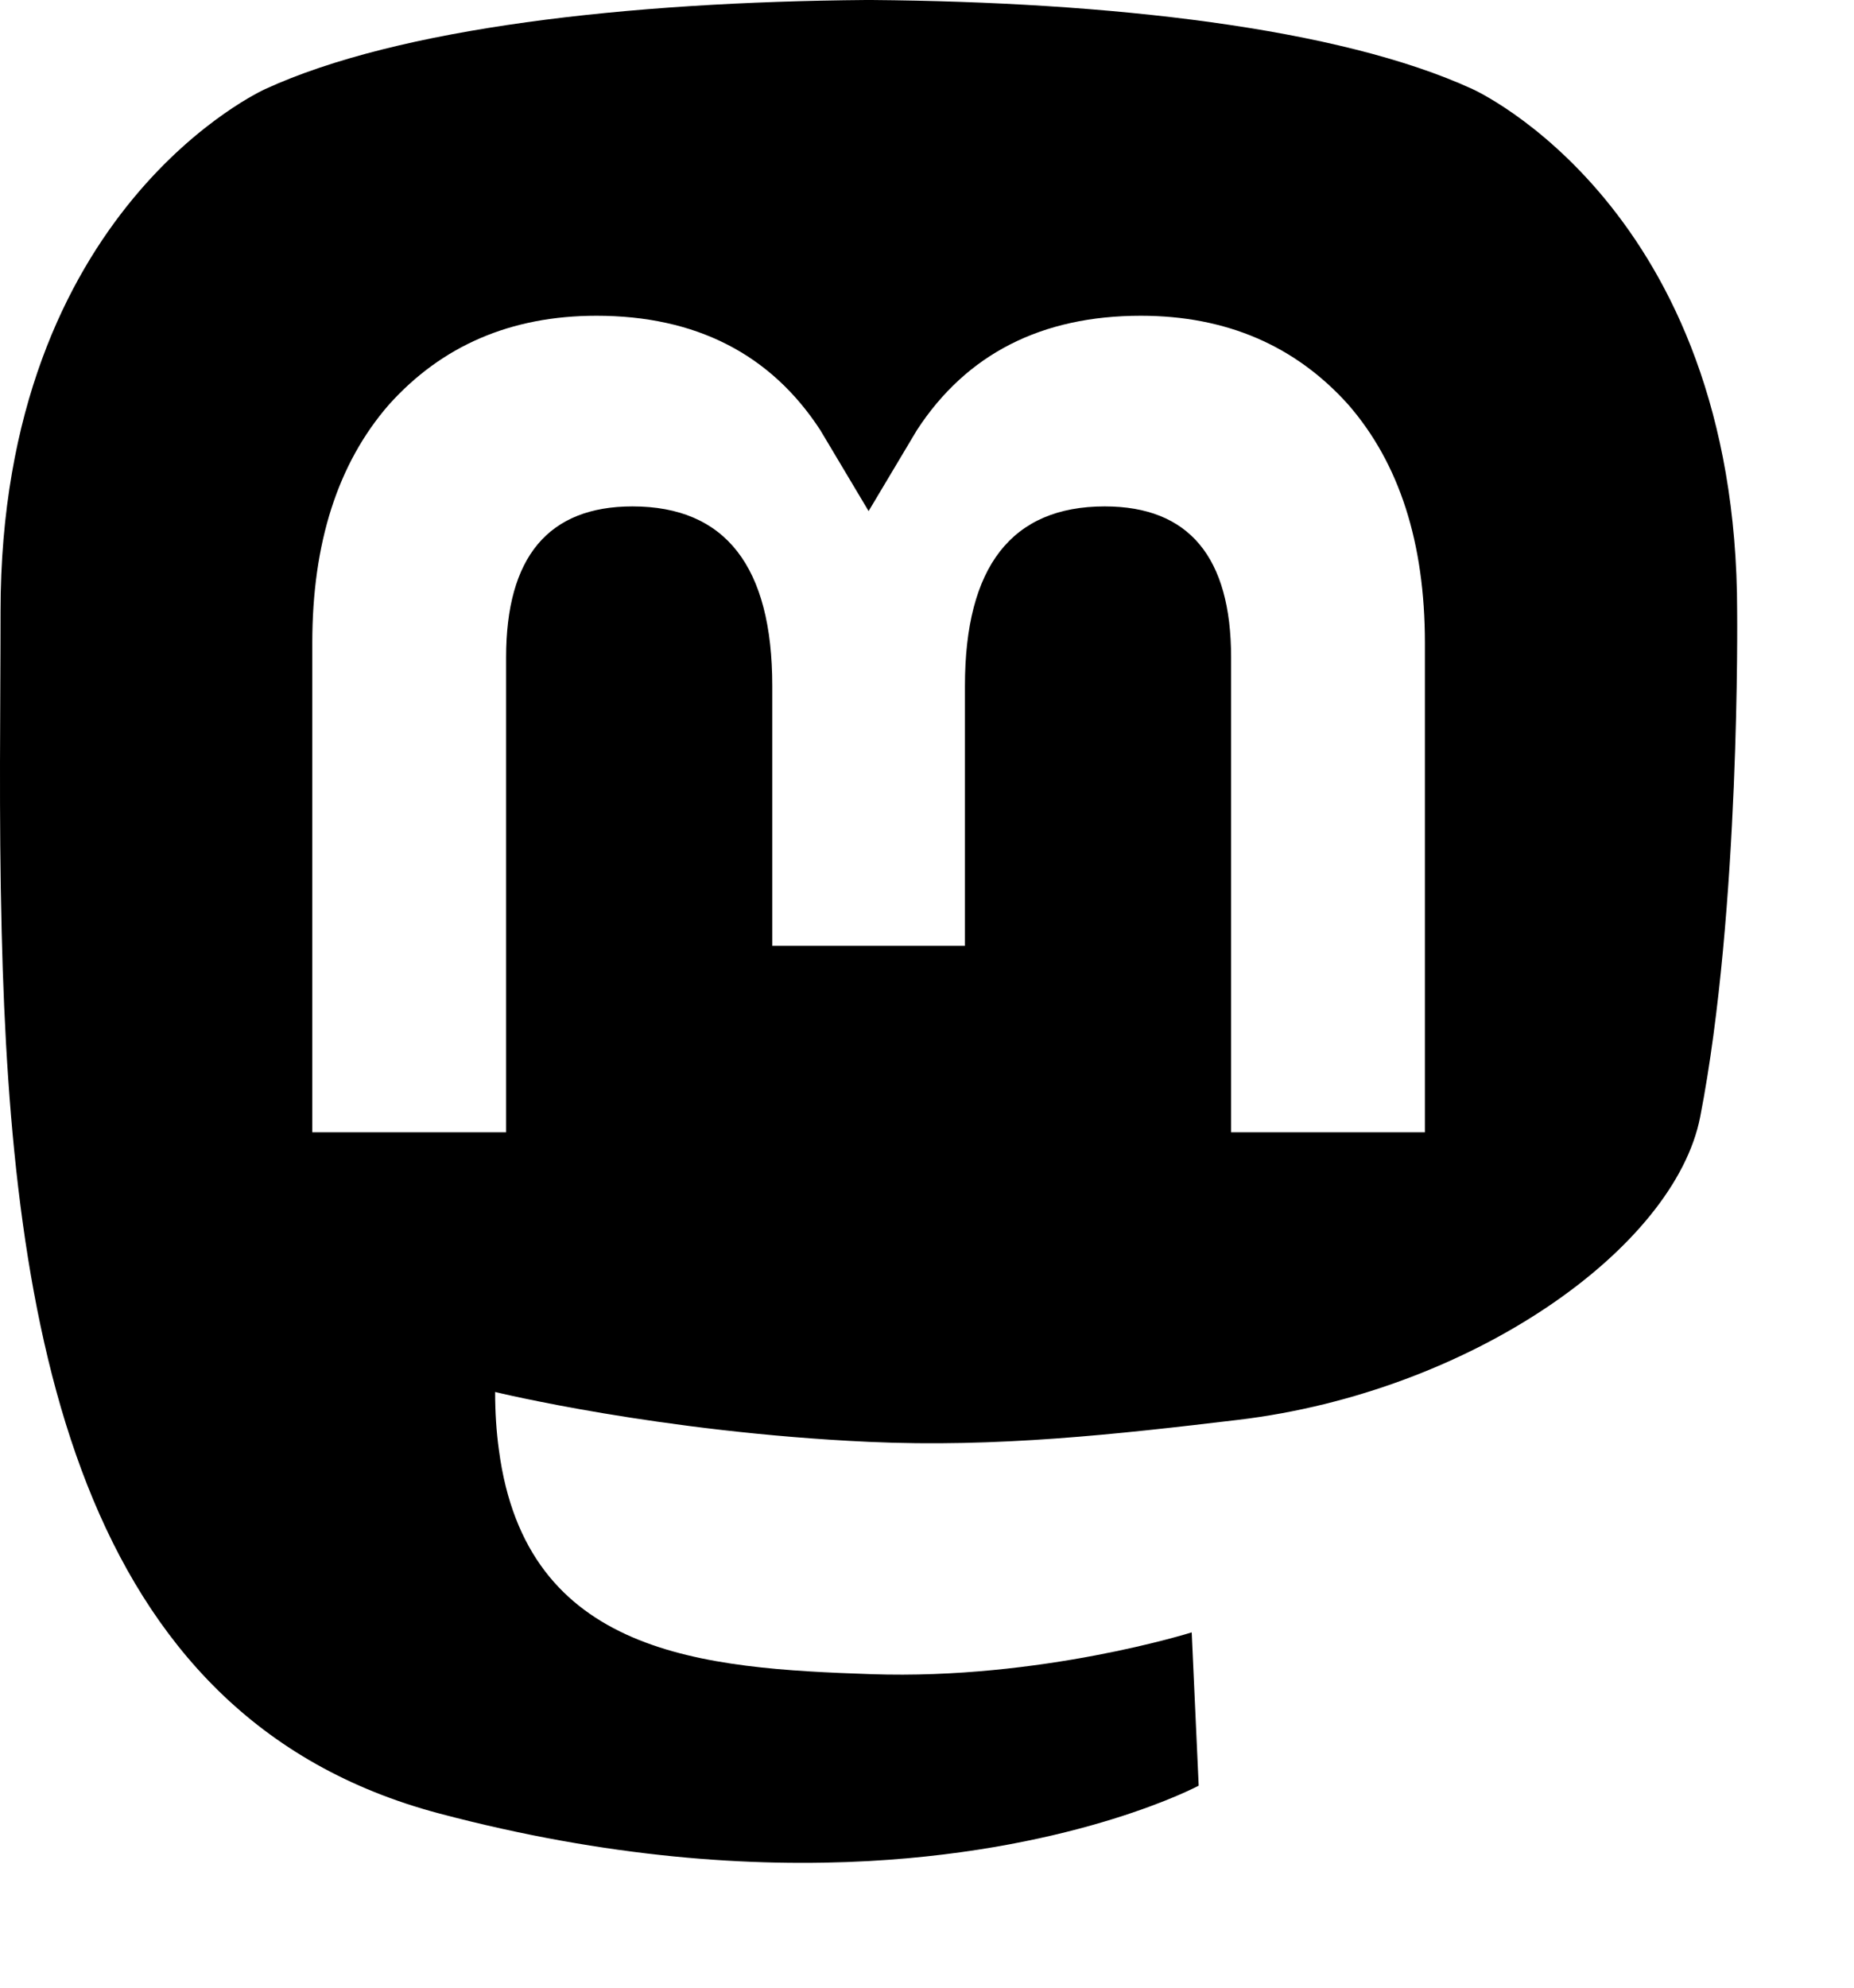 <svg
   width="61.077mm"
   height="65.478mm"
   xmlns="http://www.w3.org/2000/svg"
   xmlns:svg="http://www.w3.org/2000/svg">
  <path
     d="M 115.057 0 C 83.418 0.259 52.984 3.685 35.248 11.83 C 35.248 11.83 0.072 27.565 0.072 81.25 C 0.072 93.543 -0.167 108.242 0.223 123.83 C 1.5 176.331 9.847 228.074 58.389 240.922 C 80.77 246.846 99.987 248.087 115.463 247.236 C 143.528 245.68 159.283 237.221 159.283 237.221 L 158.357 216.857 C 158.357 216.857 138.301 223.181 115.777 222.41 C 93.461 221.645 69.902 220.004 66.293 192.605 C 65.96 190.199 65.793 187.625 65.793 184.922 C 65.793 184.922 87.7 190.277 115.463 191.549 C 132.439 192.327 148.358 190.554 164.527 188.625 C 195.535 184.922 222.534 165.817 225.928 148.359 C 231.274 120.859 230.834 81.25 230.834 81.25 C 230.834 27.565 195.66 11.83 195.66 11.83 C 177.925 3.685 147.473 0.259 115.834 0 L 115.057 0 z M 79.25 41.947 C 92.429 41.947 102.407 47.013 109.006 57.145 L 115.422 67.898 L 121.838 57.145 C 128.435 47.013 138.414 41.947 151.594 41.947 C 162.983 41.947 172.16 45.951 179.168 53.762 C 185.961 61.572 189.344 72.131 189.344 85.416 L 189.344 150.42 L 163.59 150.42 L 163.59 87.326 C 163.59 74.026 157.994 67.275 146.801 67.275 C 134.425 67.275 128.223 75.283 128.223 91.117 L 128.223 125.652 L 102.621 125.652 L 102.621 91.117 C 102.621 75.283 96.417 67.275 84.041 67.275 C 72.848 67.275 67.252 74.026 67.252 87.326 L 67.252 150.42 L 41.498 150.42 L 41.498 85.416 C 41.498 72.131 44.881 61.572 51.676 53.762 C 58.682 45.951 67.859 41.947 79.25 41.947 z "
     transform="scale(0.937)" />
</svg>
